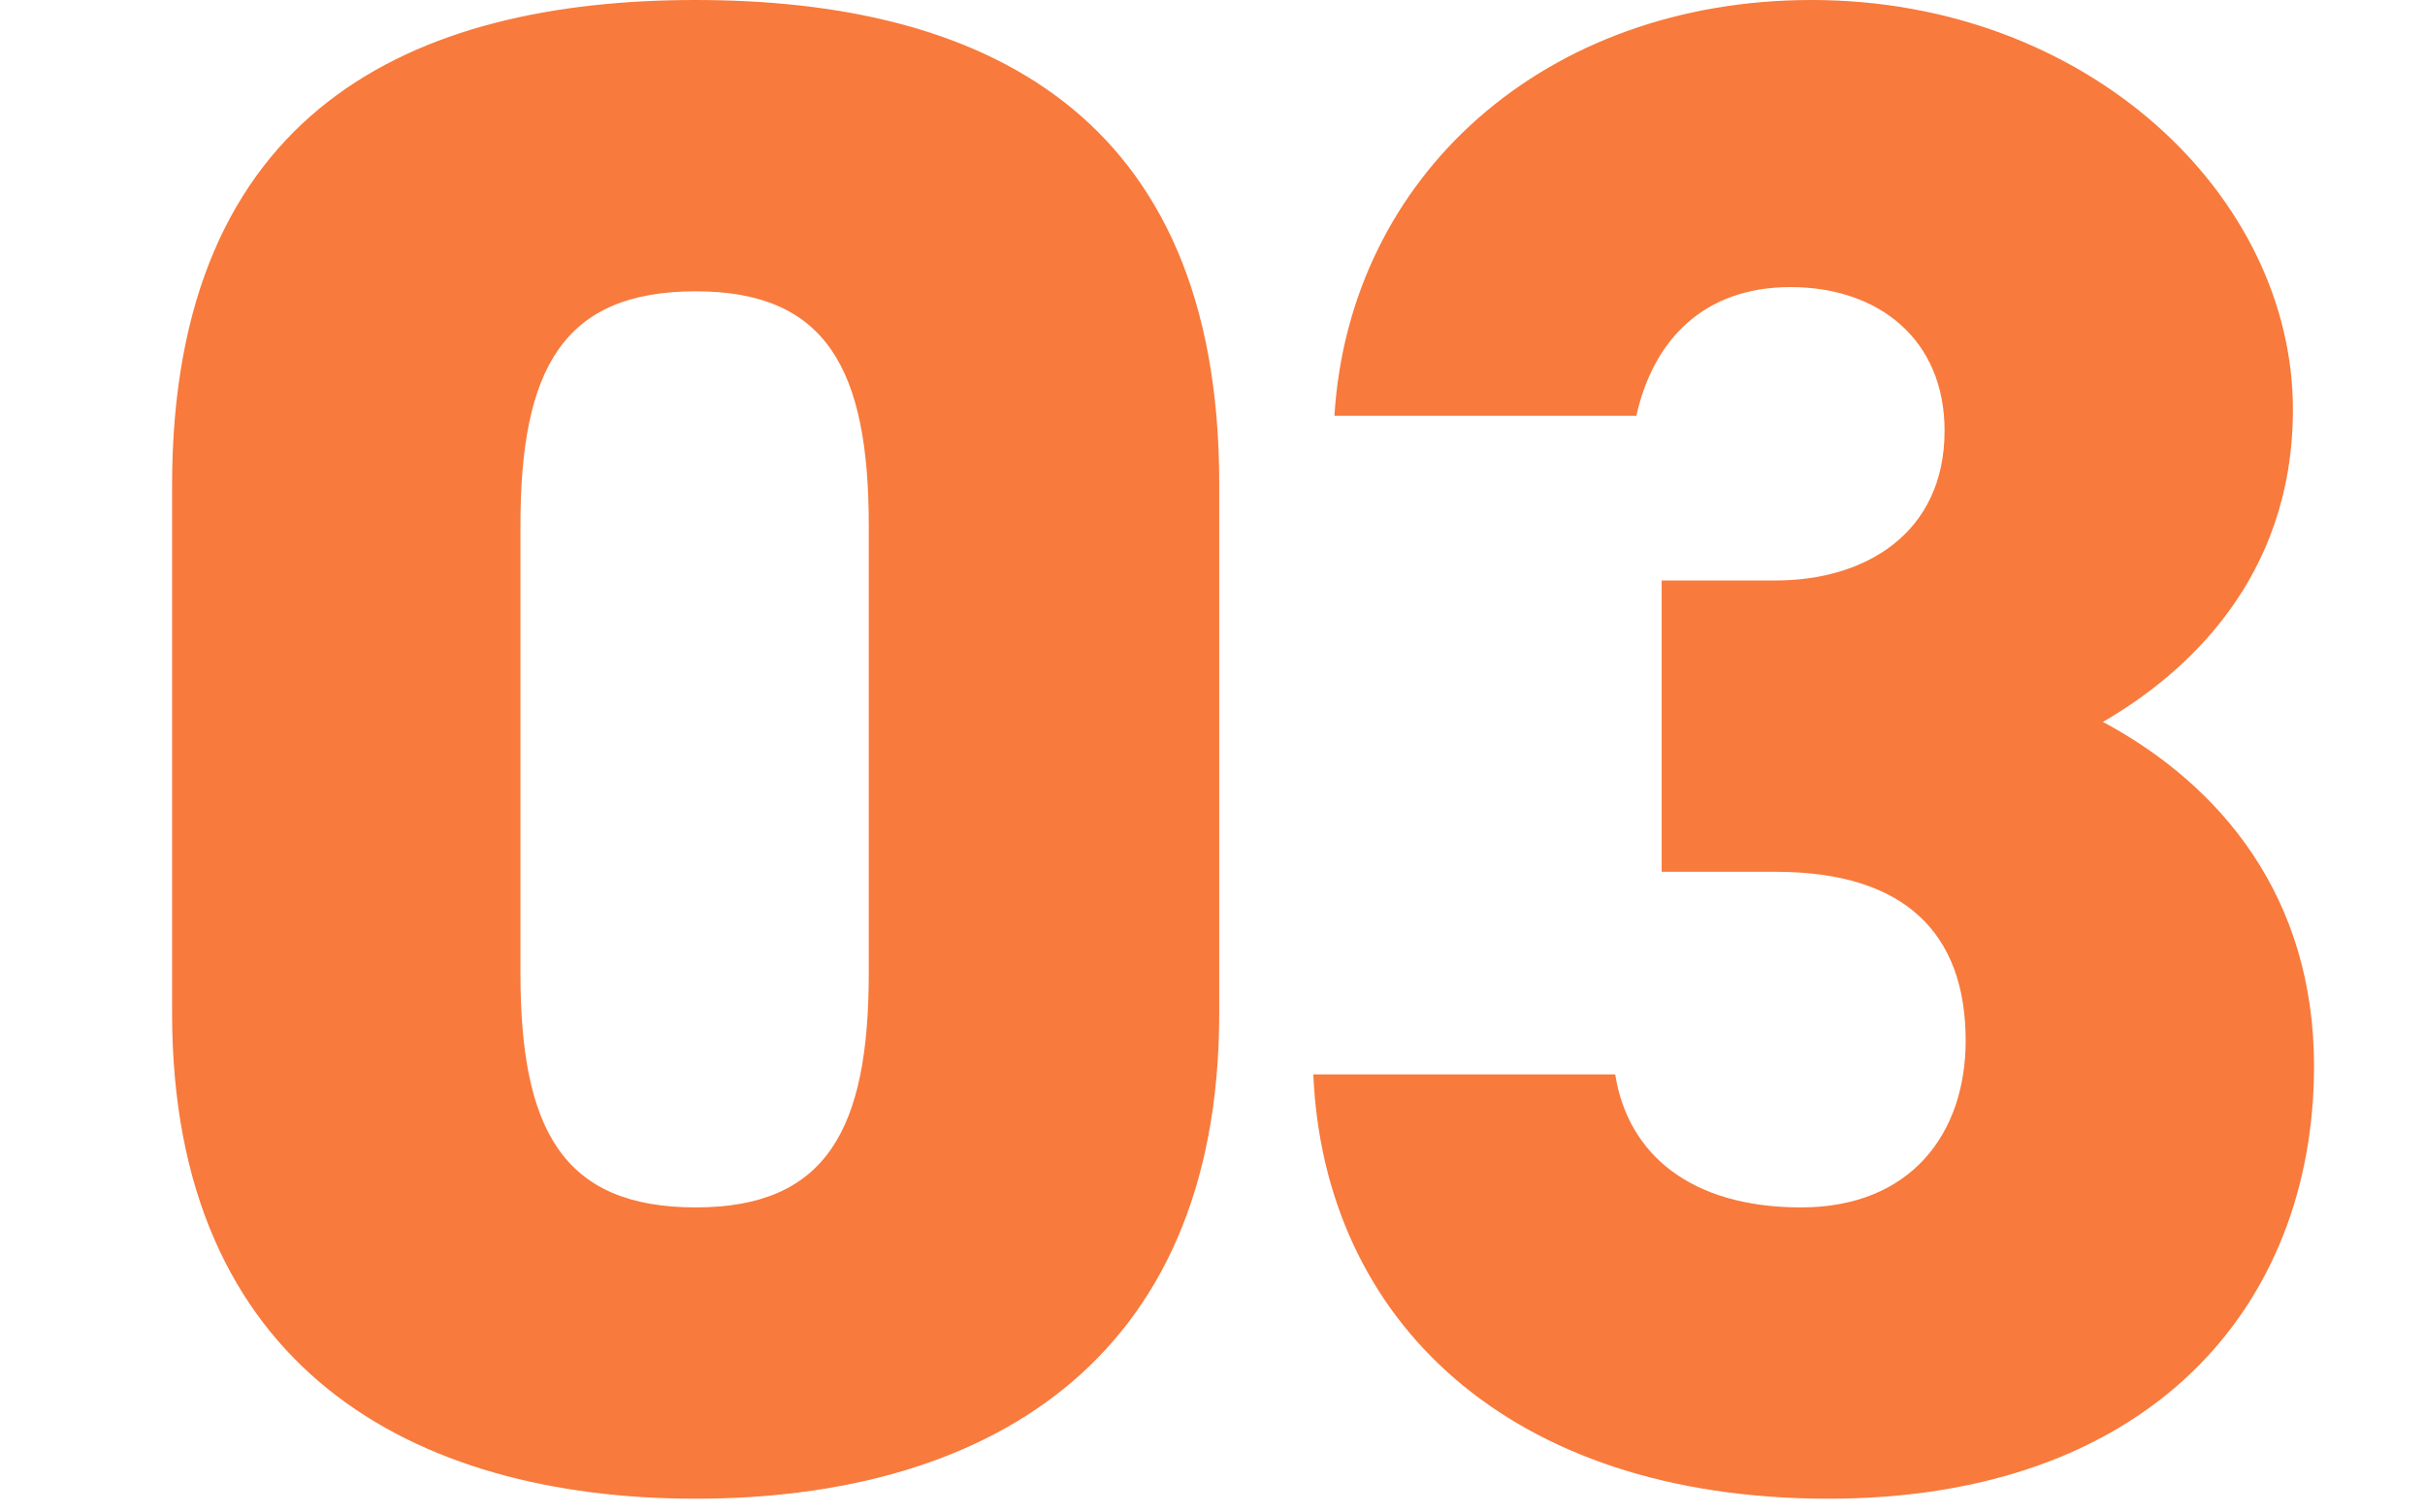<svg width="85" height="53" viewBox="0 0 85 53" fill="none" xmlns="http://www.w3.org/2000/svg">
<path d="M42.736 35.52V16.946C42.736 3.848 34.3 0 24.384 0C14.468 0 6.032 3.848 6.032 17.02V35.52C6.032 47.952 14.468 52.54 24.384 52.54C34.3 52.54 42.736 47.952 42.736 35.52ZM18.242 18.426C18.242 12.95 19.722 10.212 24.384 10.212C28.972 10.212 30.452 12.95 30.452 18.426V34.114C30.452 39.59 28.972 42.328 24.384 42.328C19.722 42.328 18.242 39.59 18.242 34.114V18.426Z" fill="#F87A3C"/>
<path d="M58.244 30.562H62.24C66.754 30.562 68.9 32.708 68.9 36.482C68.9 39.738 66.976 42.328 63.128 42.328C59.28 42.328 57.06 40.478 56.616 37.666H46.034C46.404 46.25 52.842 52.54 64.09 52.54C75.338 52.54 81.11 45.806 81.11 37.37C81.11 31.45 77.854 27.528 73.71 25.308C76.522 23.68 80.37 20.35 80.37 14.356C80.37 6.882 73.192 0 63.498 0C54.174 0 47.292 6.142 46.774 14.578H57.356C57.948 11.914 59.724 10.064 62.758 10.064C65.866 10.064 68.16 11.914 68.16 15.096C68.16 18.722 65.348 20.35 62.24 20.35H58.244V30.562Z" fill="#F87A3C"/>
</svg>
